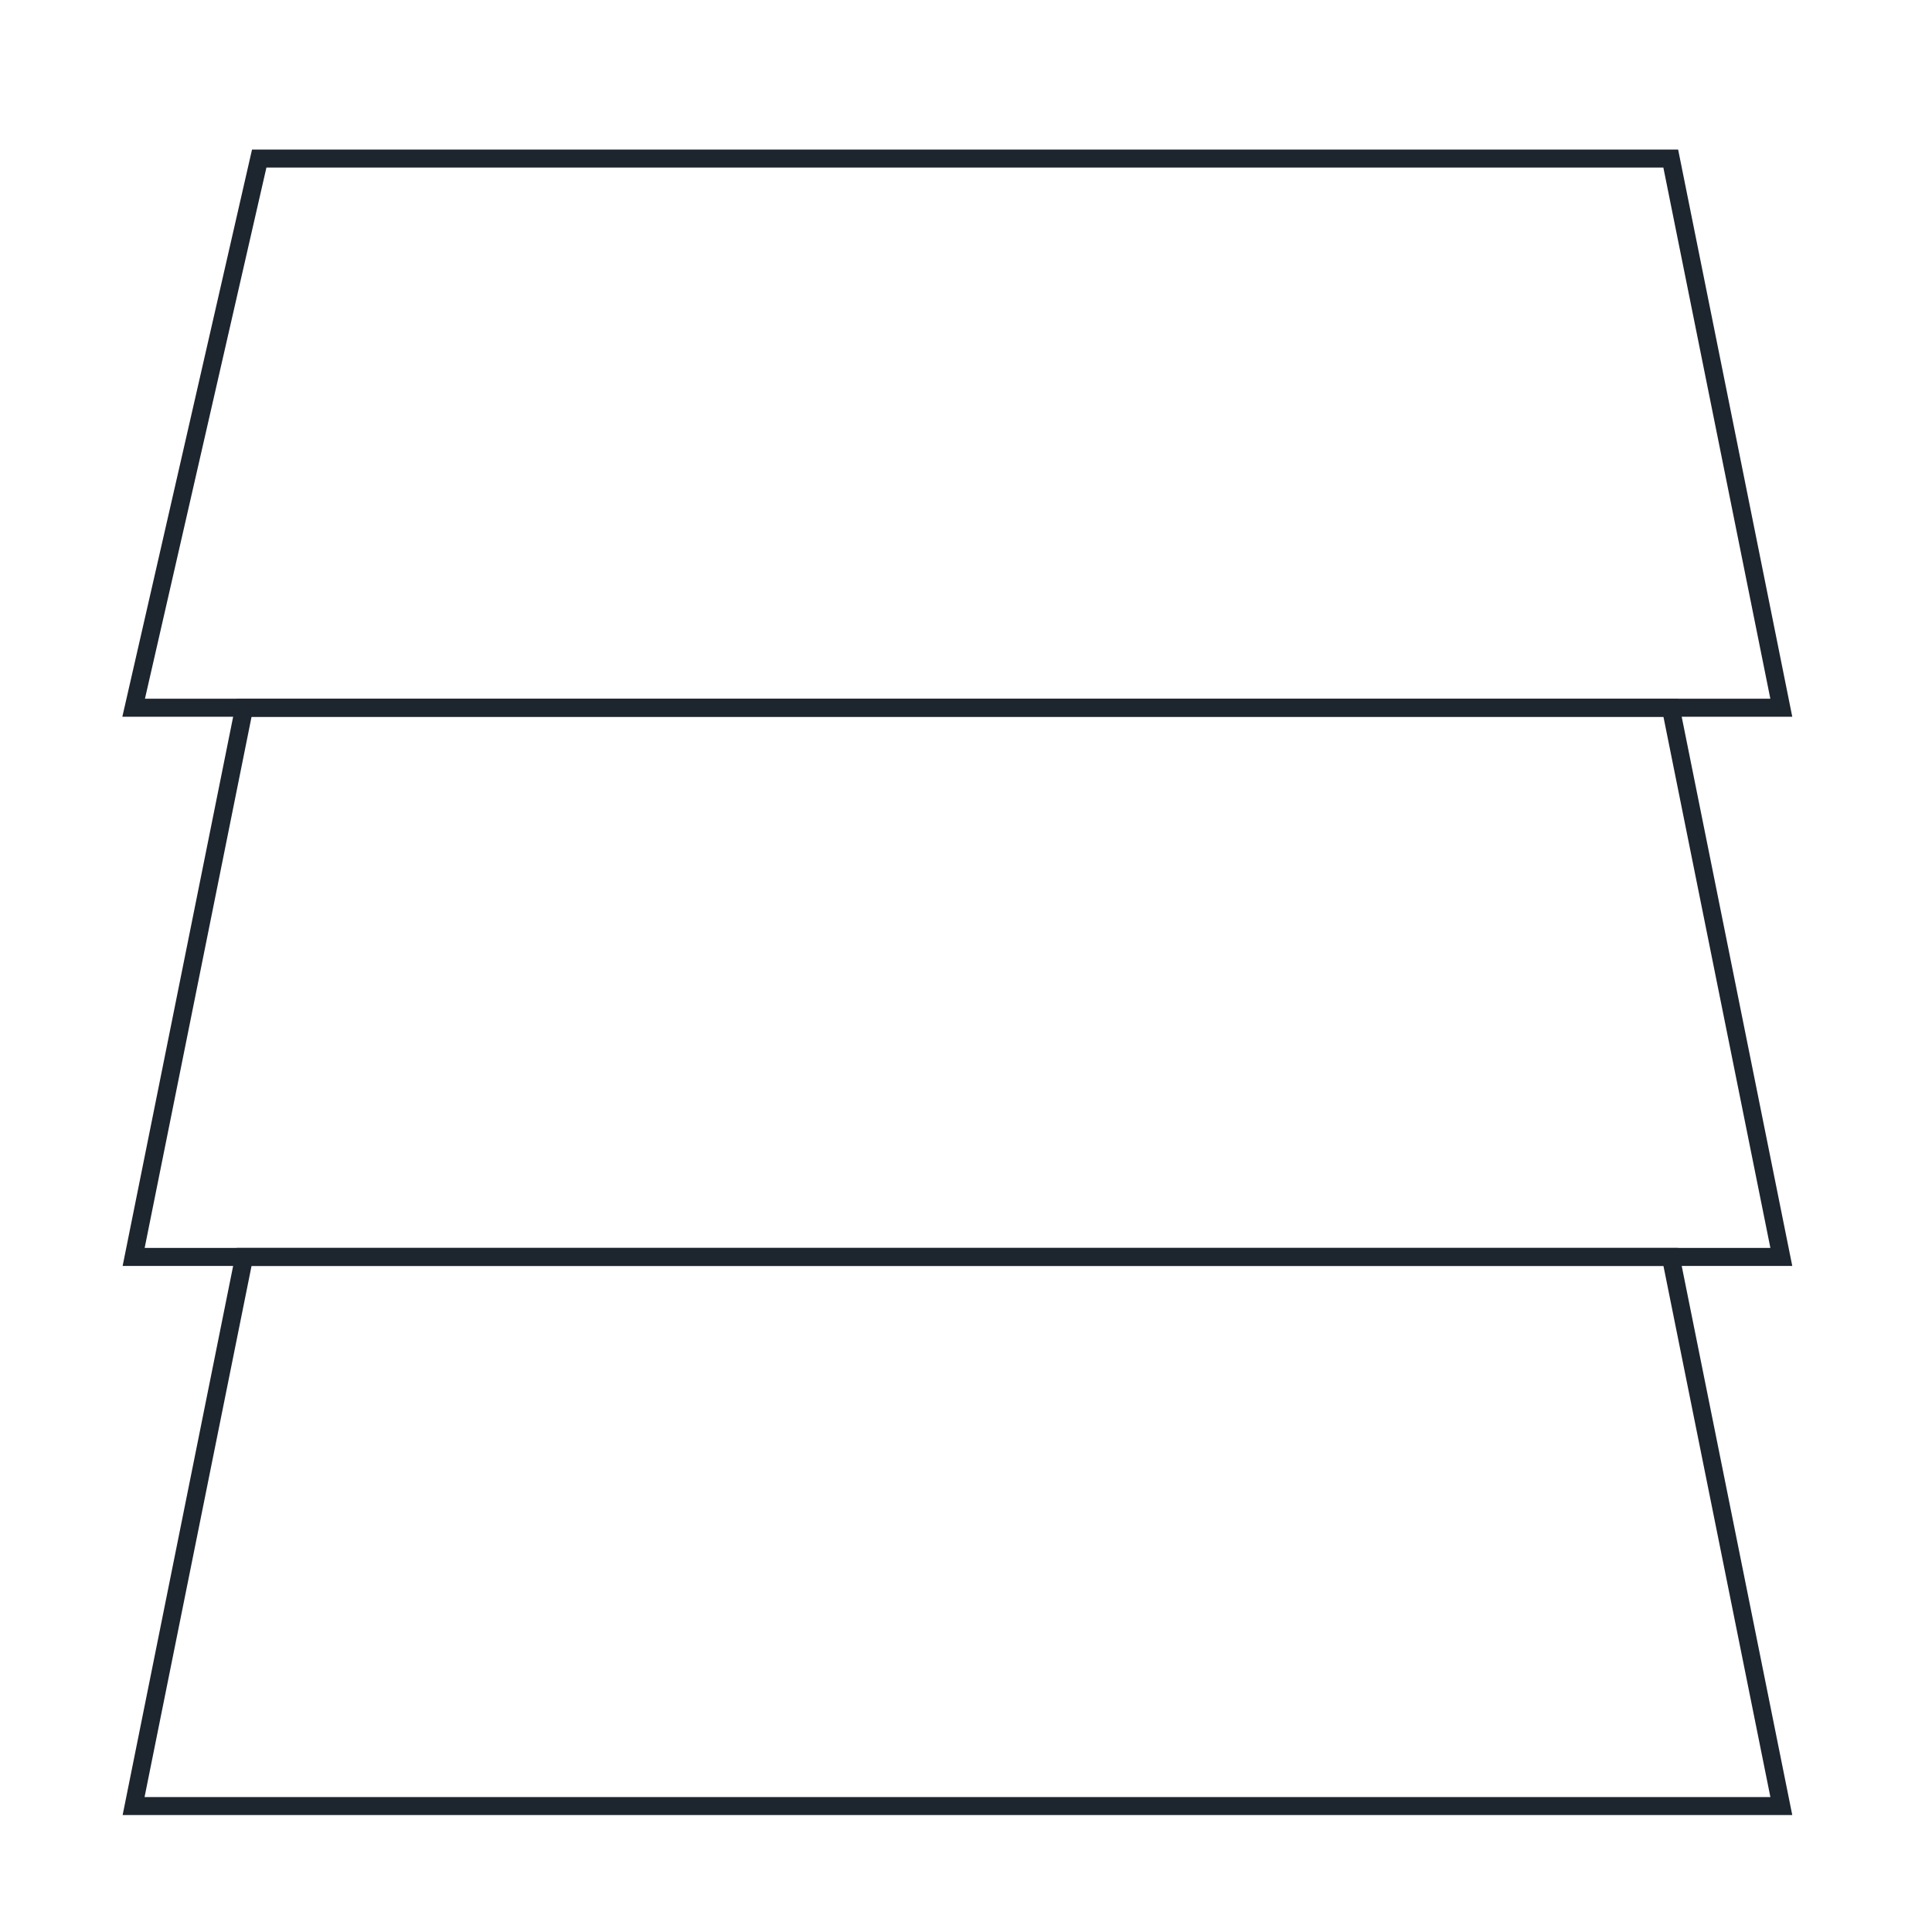 <svg width="40" height="40" viewBox="0 0 40 40" fill="none" xmlns="http://www.w3.org/2000/svg">
<path d="M37.109 14.839H2.533L5.218 3.096H34.744L37.107 14.839H37.109ZM3.001 14.466H36.653L34.438 3.469H5.516L3.001 14.466Z" fill="#1D252E"/>
<path d="M37.109 26.21H2.539L4.902 14.468H34.743L37.107 26.21H37.109ZM2.995 25.837H36.654L34.44 14.841H5.208L2.995 25.837Z" fill="#1D252E"/>
<path d="M37.109 37.579H2.539L4.902 25.837H34.743L37.107 37.579H37.109ZM2.995 37.206H36.654L34.44 26.21H5.208L2.993 37.206H2.995Z" fill="#1D252E"/>
</svg>
